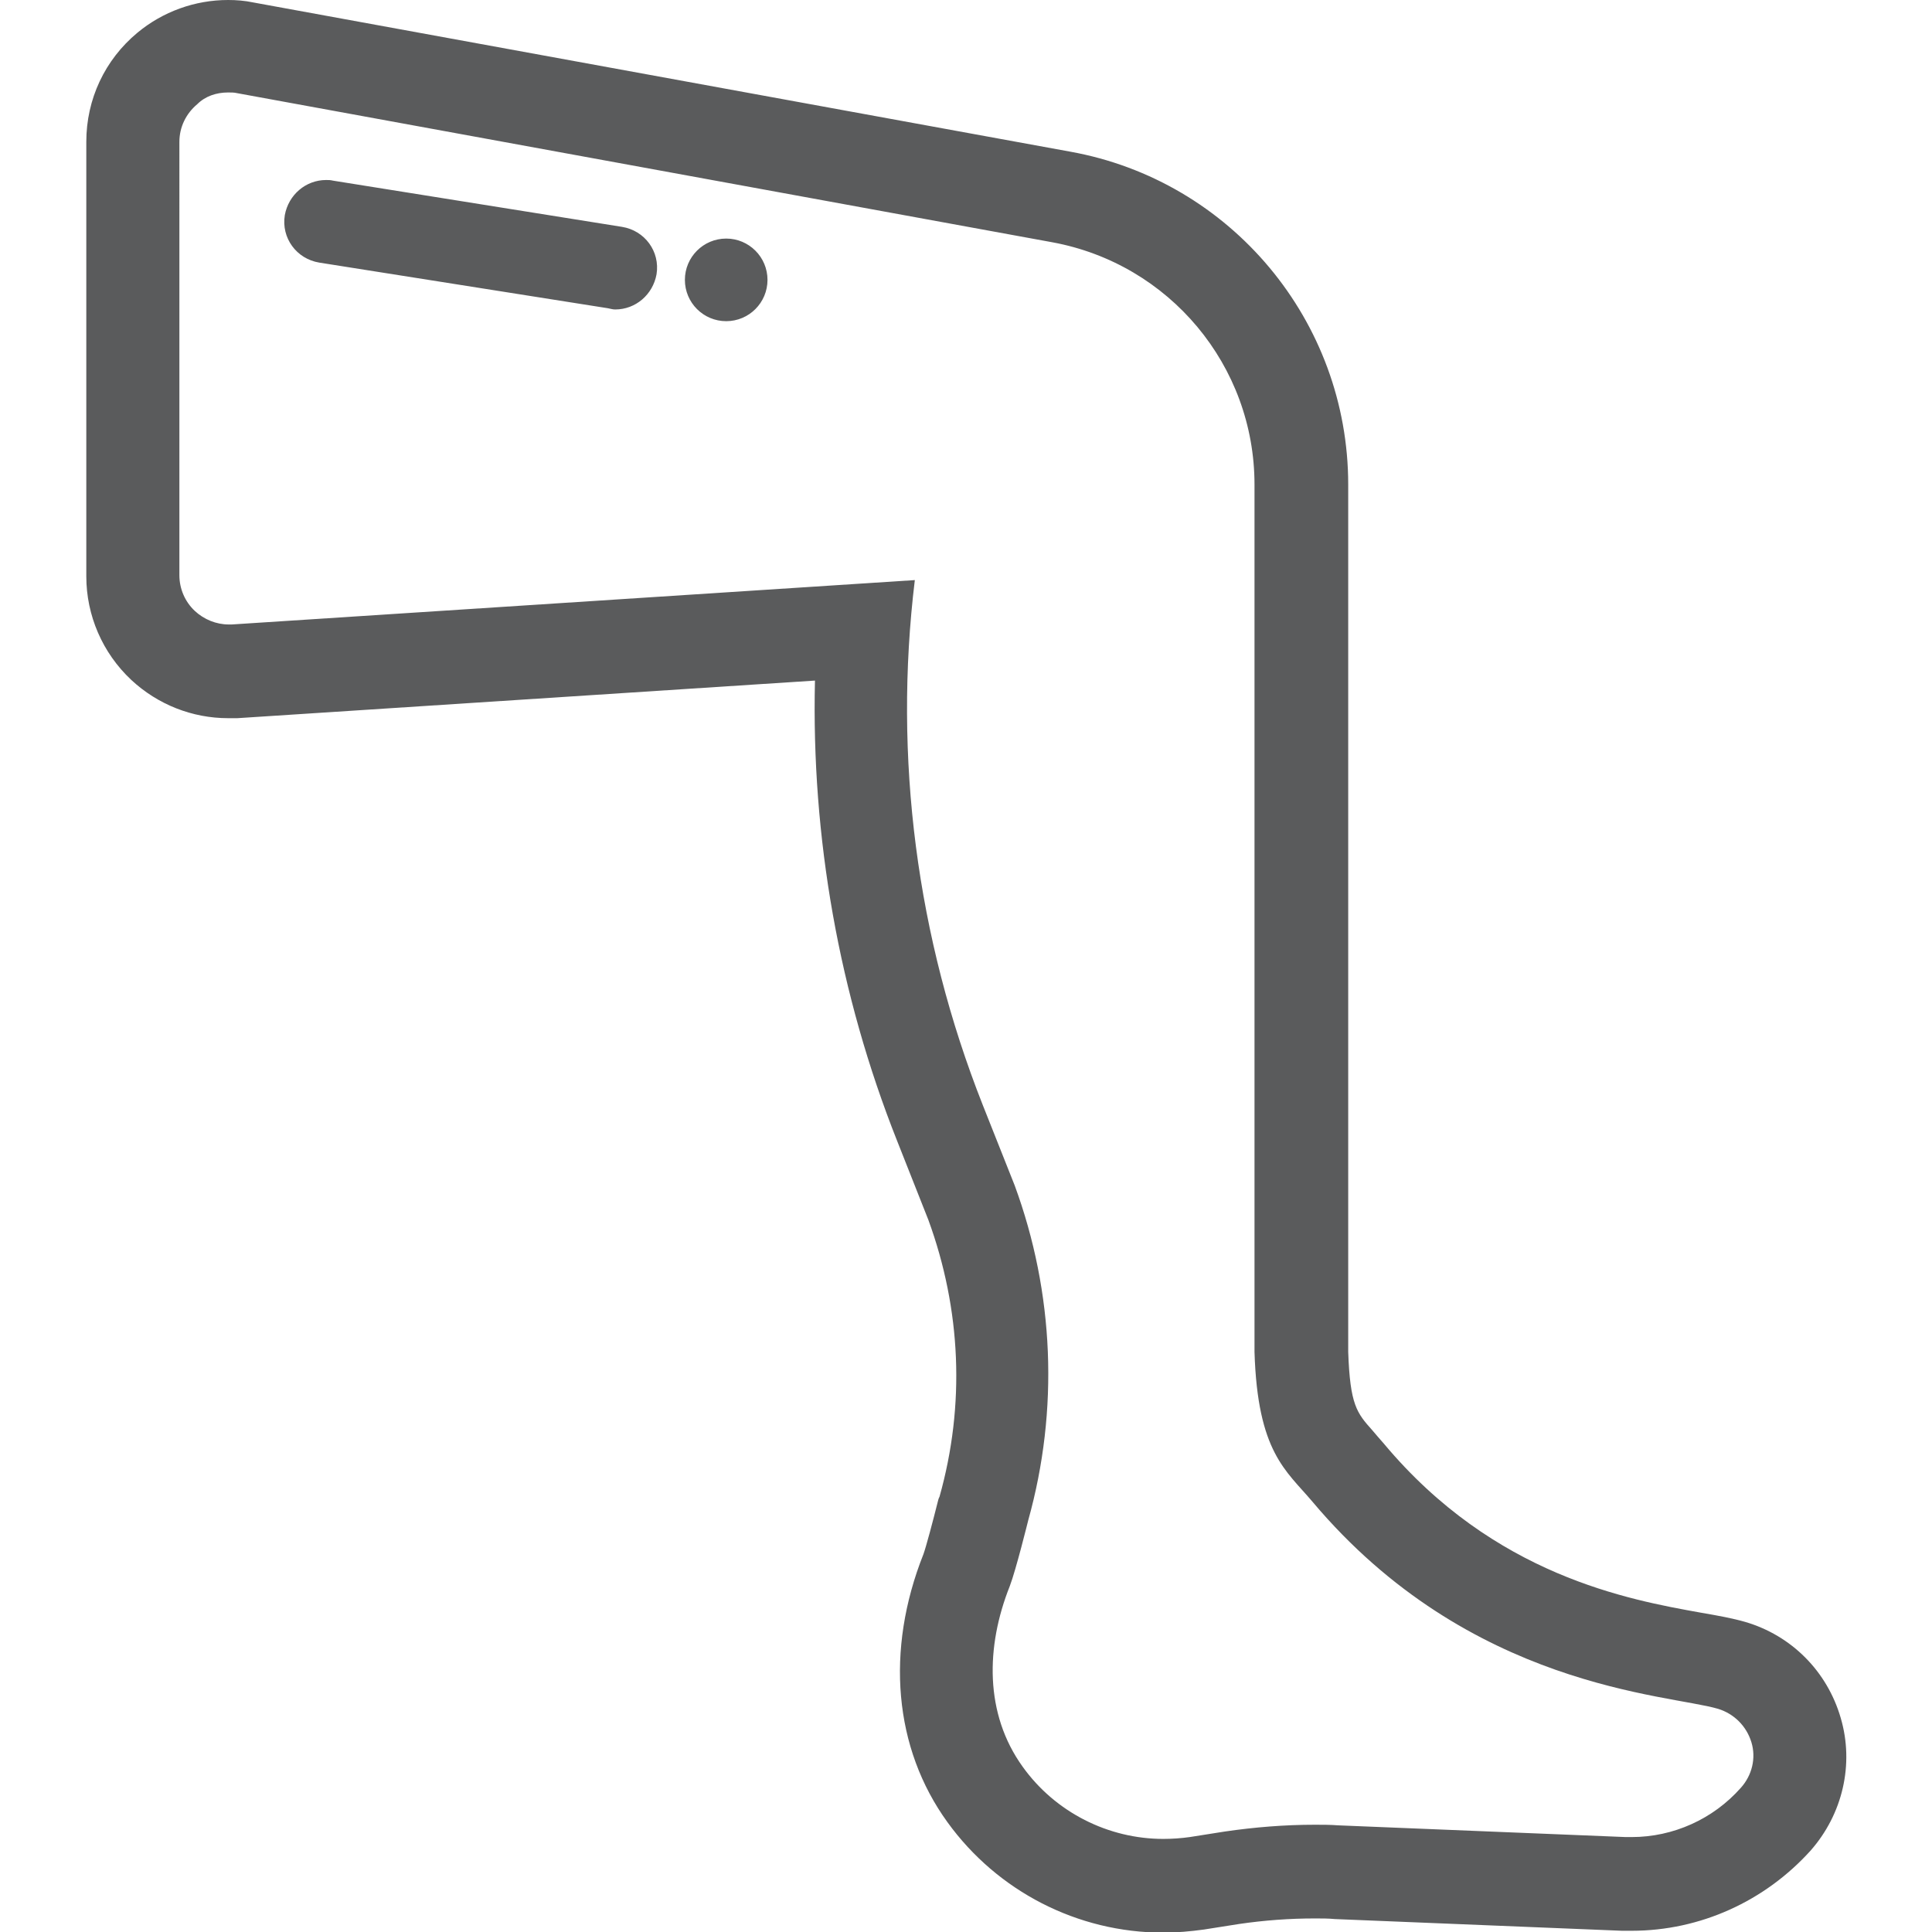 <?xml version="1.0" encoding="utf-8"?>
<!-- Generator: Adobe Illustrator 22.0.1, SVG Export Plug-In . SVG Version: 6.00 Build 0)  -->
<svg fill="#5a5b5c" version="1.1" id="Capa_1" xmlns="http://www.w3.org/2000/svg" xmlns:xlink="http://www.w3.org/1999/xlink" x="0px" y="0px"
	 viewBox="0 0 313.4 313.4" style="enable-background:new 0 0 313.4 313.4;" xml:space="preserve">
<g>
	<path class="st0" d="M37,15c0.5,0,1,0,1.4,0.1l132.3,24.2c19,3.5,32.8,20,32.8,39.3c0,47.3,0,126.8,0,140.7
		c0.5,16.3,5.1,19.2,9.4,24.3c25.5,30.3,57.7,31.2,65.8,33.6c2.6,0.8,4.6,2.8,5.4,5.4s0.1,5.4-1.7,7.4l0,0c-4.5,5.1-11,8-17.7,8
		c-0.3,0-0.6,0-1,0l-46.6-1.9c-1.3-0.1-2.6-0.1-3.8-0.1c-4.9,0-9.8,0.4-14.6,1.1l-5.7,0.9c-1.4,0.2-2.9,0.3-4.3,0.3
		c-8.9,0-17.5-4.3-22.8-11.7c-6.2-8.6-6-19.5-2.1-29.3c1-2.6,3-10.7,3-10.7c5-17.9,4.2-36.9-2.2-54.3l-5.2-13.1
		c-10.7-27.1-14.5-56.3-11-85.1l-110.8,7.2c-0.2,0-0.3,0-0.5,0c-2,0-4-0.8-5.5-2.2c-1.6-1.5-2.5-3.6-2.5-5.8V23
		c0-2.4,1.1-4.6,2.9-6.1C33.3,15.6,35.1,15,37,15 M99.8,50.2c3.3,0,6.1-2.4,6.7-5.7c0.6-3.7-1.9-7.1-5.6-7.7L54,29.3
		c-0.4-0.1-0.7-0.1-1.1-0.1c-3.3,0-6.1,2.4-6.7,5.7c-0.6,3.7,1.9,7.1,5.6,7.7l46.8,7.4C99.1,50.1,99.4,50.2,99.8,50.2 M117.8,52.1
		c3.7,0,6.7-3,6.7-6.7s-3-6.7-6.7-6.7s-6.7,3-6.7,6.7C111.1,49.1,114.1,52.1,117.8,52.1 M37,0c-5.4,0-10.6,1.9-14.7,5.3
		C17,9.7,14,16.1,14,23v70.5c0,6.3,2.6,12.4,7.3,16.8c4.3,4,9.9,6.2,15.7,6.2c0.5,0,1,0,1.5,0l93.7-6.1
		c-0.6,25.4,3.9,50.9,13.3,74.6l5.1,12.9c5.3,14.5,6,30,1.8,44.9l-0.1,0.2l-0.1,0.3c-0.9,3.6-2,7.7-2.4,8.8
		c-6.2,15.6-4.8,31.5,3.9,43.5c8.1,11.2,21.1,17.9,35,17.9c2.2,0,4.4-0.2,6.6-0.5l5.7-0.9c4.1-0.6,8.2-0.9,12.3-0.9
		c1.1,0,2.2,0,3.2,0.1l46.6,1.9c0.5,0,1,0,1.6,0c11.1,0,21.6-4.8,29-13c5.2-5.9,7.1-14,4.9-21.5c-2.2-7.6-8-13.4-15.5-15.6
		c-2.1-0.6-4.3-1-7.2-1.5c-11.7-2.1-33.5-6-51.4-27.4c-0.7-0.8-1.4-1.6-1.9-2.2c-2.5-2.8-3.6-4.1-3.9-12.7V78.6
		c0-26.5-19-49.3-45.1-54L41.1,0.4C39.7,0.1,38.3,0,37,0L37,0z"/>
</g>
</svg>
